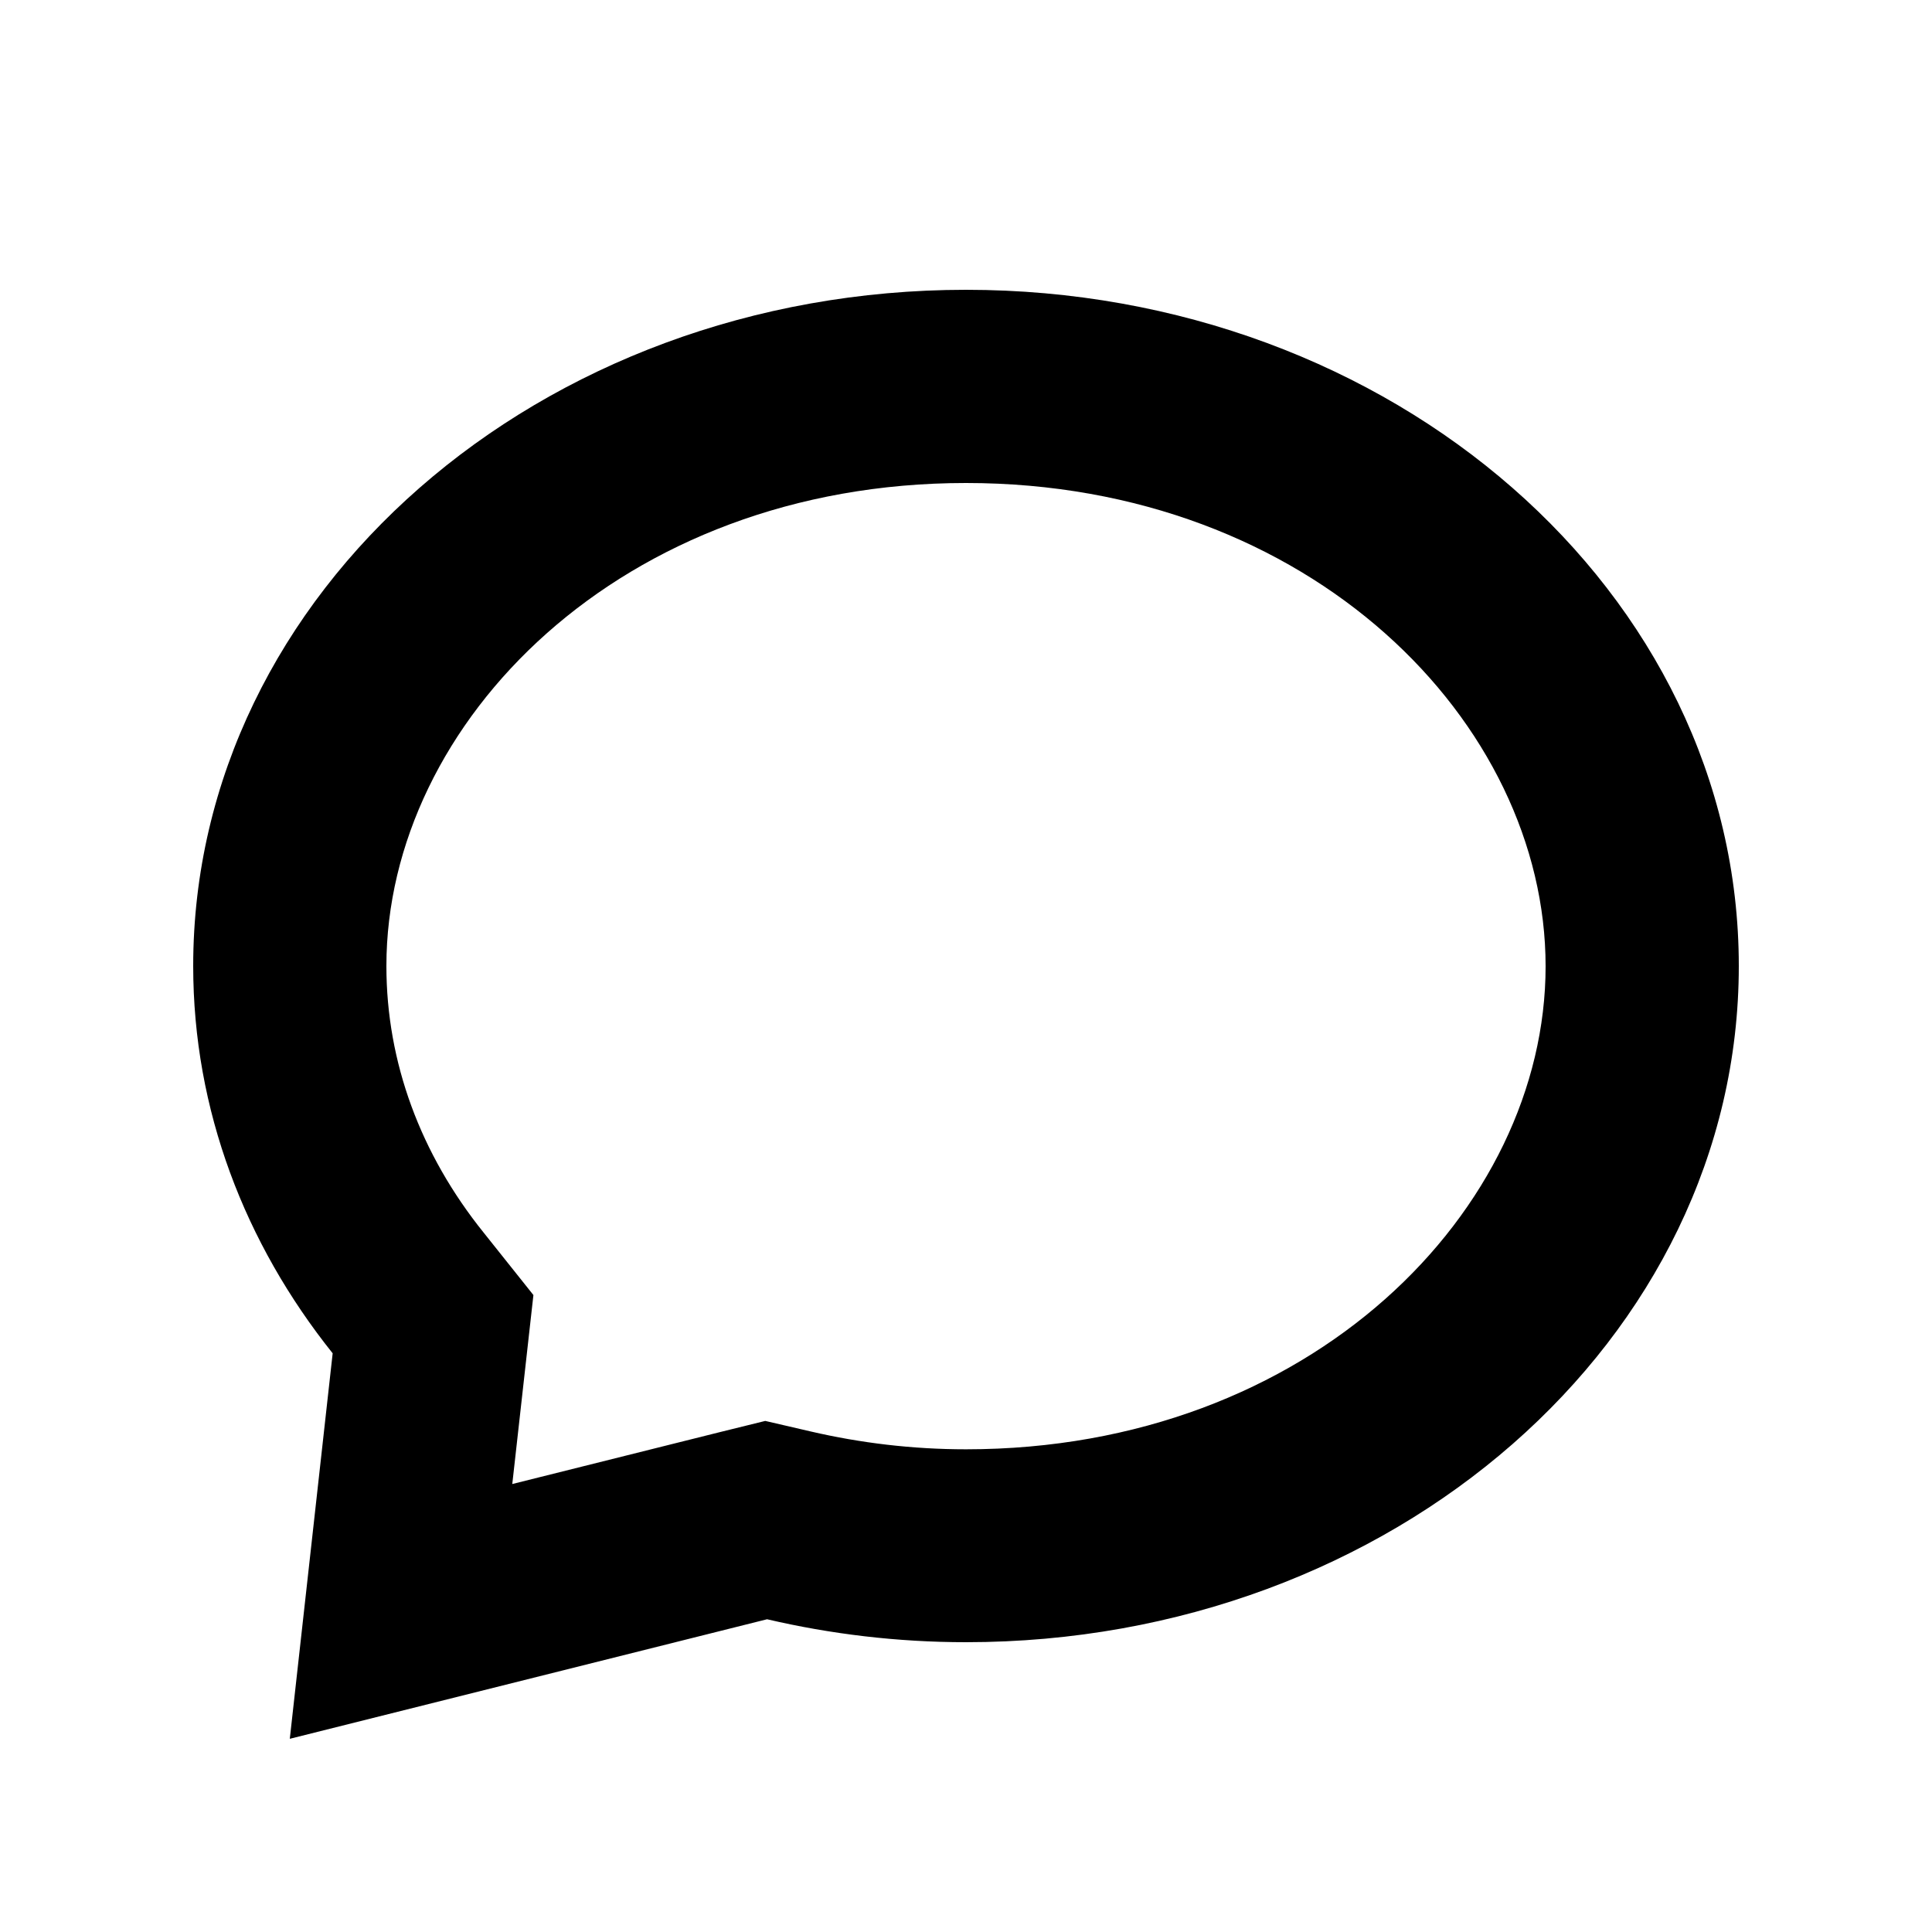 <svg xmlns="http://www.w3.org/2000/svg" viewBox="0 0 640 640"><!--! Font Awesome Pro 7.1.0 by @fontawesome - https://fontawesome.com License - https://fontawesome.com/license (Commercial License) Copyright 2025 Fonticons, Inc. --><path fill="currentColor" d="M320 96C461.4 96 576 196.3 576 320C576 443.7 461.4 544 320 544C297.2 544 275.1 541.3 254.1 536.4L96 576L110.2 448.3C81.1 411.9 64 367.7 64 320C64 196.3 178.6 96 320 96zM320 160C205.7 160 128 239.4 128 320C128 351.9 139.3 382.3 160.2 408.3L176.7 429C174.9 444.9 172.6 465.8 169.7 491.6L238.5 474.4L253.5 470.7L268.6 474.2C285 478 302.2 480.1 320 480.1C434.3 480.1 512 400.7 512 320.1C512 239.5 434.3 160 320 160z"/></svg>